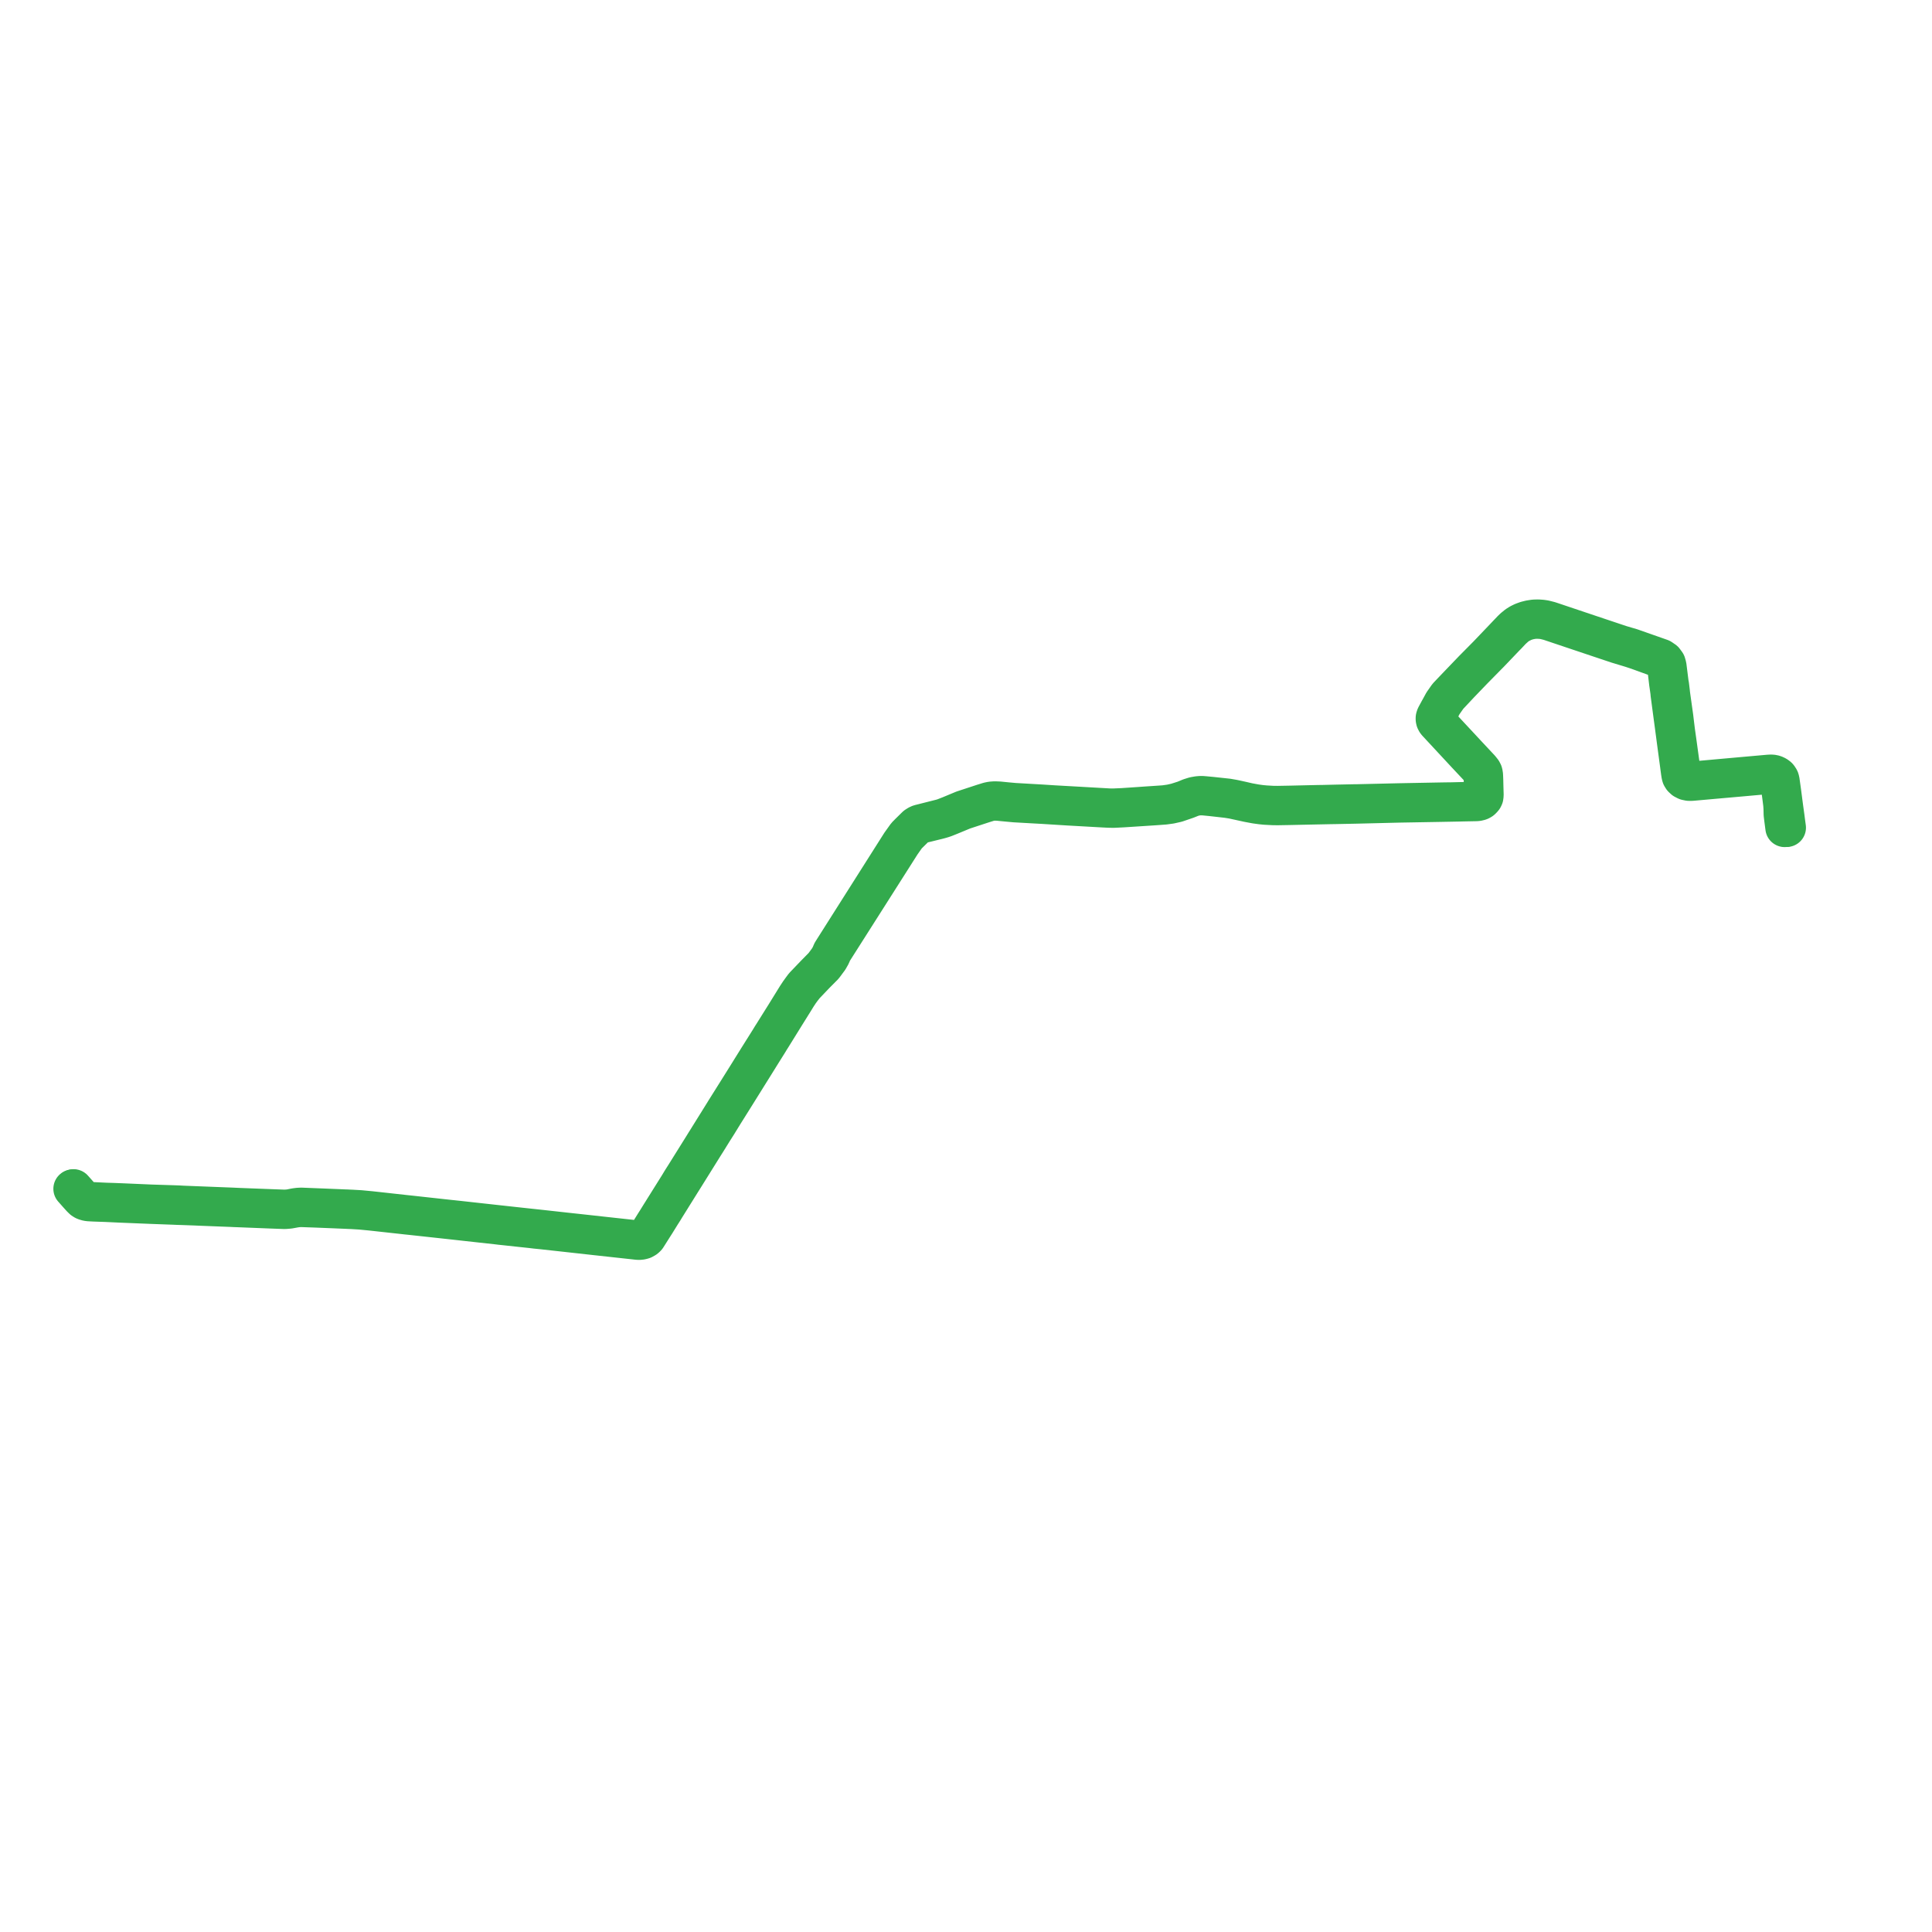     
<svg width="531.673" height="531.673" version="1.1"
     xmlns="http://www.w3.org/2000/svg">

  <title>Plan de ligne</title>
  <desc>Du 0000-00-00 au 9999-01-01</desc>

<path d='M 20 327.146 L 21.263 328.575 L 22.24 329.66 L 22.767 330.177 L 23.187 330.44 L 23.685 330.634 L 24.343 330.767 L 25.855 330.847 L 29.084 330.959 L 31.199 331.057 L 32.867 331.137 L 41.542 331.49 L 46.317 331.666 L 47.802 331.72 L 48.926 331.769 L 50.265 331.809 L 53.751 331.936 L 55.073 331.995 L 59.329 332.163 L 63.632 332.329 L 64.689 332.381 L 65.734 332.416 L 74.586 332.768 L 78.235 332.9 L 78.662 332.882 L 79.613 332.801 L 80.711 332.603 L 80.993 332.546 L 81.724 332.438 L 82.682 332.36 L 86.851 332.504 L 88.841 332.585 L 92.263 332.722 L 92.963 332.754 L 94.9 332.833 L 95.415 332.855 L 96.025 332.886 L 96.901 332.919 L 99.209 333.059 L 101.975 333.323 L 104.848 333.64 L 110.575 334.269 L 110.784 334.29 L 111.962 334.424 L 112.914 334.522 L 117.437 335.013 L 123.607 335.686 L 123.78 335.706 L 124.483 335.785 L 125.46 335.89 L 125.632 335.909 L 132.16 336.632 L 136.735 337.134 L 137.769 337.261 L 138.983 337.387 L 142.954 337.817 L 146.166 338.159 L 147.459 338.314 L 149.206 338.489 L 155.761 339.211 L 163.492 340.067 L 163.673 340.09 L 164.597 340.188 L 165.469 340.285 L 174.882 341.315 L 175.125 341.346 L 175.556 341.387 L 175.852 341.393 L 176.217 341.382 L 176.583 341.315 L 177.03 341.19 L 177.595 340.872 L 177.778 340.719 L 177.798 340.701 L 178.033 340.465 L 178.131 340.32 L 179.827 337.637 L 180.458 336.652 L 181.539 334.907 L 181.963 334.22 L 182.397 333.541 L 182.748 332.987 L 183.138 332.339 L 184.462 330.215 L 185.745 328.158 L 187.673 325.067 L 188.106 324.383 L 188.561 323.654 L 193.715 315.388 L 194.205 314.609 L 194.704 313.821 L 196.186 311.425 L 197.448 309.435 L 199.274 306.466 L 199.741 305.725 L 199.879 305.506 L 202.612 301.142 L 204.106 298.747 L 205.746 296.116 L 207.938 292.606 L 209.701 289.768 L 211.475 286.939 L 212.015 286.045 L 212.478 285.317 L 212.819 284.767 L 216.176 279.354 L 217.863 276.65 L 218.529 275.583 L 219.363 274.226 L 220.122 273.071 L 220.699 272.278 L 221.544 271.207 L 224.475 268.133 L 226.736 265.858 L 228.155 263.956 L 228.658 263.068 L 228.802 262.818 L 229.037 262.176 L 229.146 261.953 L 232.643 256.451 L 238.597 247.083 L 248.058 232.198 L 249.582 230.027 L 251.774 227.869 L 252.035 227.612 L 252.471 227.216 L 253.063 226.939 L 253.386 226.849 L 253.67 226.769 L 254.079 226.653 L 255.198 226.384 L 256.951 225.951 L 258.188 225.649 L 258.946 225.443 L 259.439 225.293 L 259.981 225.112 L 261.435 224.531 L 265.138 222.998 L 268.605 221.862 L 270.542 221.228 L 272.122 220.739 L 272.874 220.58 L 273.44 220.534 L 273.859 220.523 L 274.667 220.551 L 276.158 220.7 L 279.247 220.987 L 283.782 221.244 L 286.976 221.42 L 293.8 221.847 L 294.789 221.903 L 297.062 222.03 L 298.281 222.099 L 301.838 222.301 L 303.604 222.398 L 305.09 222.471 L 306.373 222.499 L 308.926 222.376 L 313.821 222.059 L 317.063 221.849 L 318.382 221.758 L 320.482 221.603 L 322.079 221.385 L 323.813 220.996 L 326.616 220.037 L 327.881 219.531 L 328.526 219.318 L 329.359 219.147 L 329.943 219.075 L 330.36 219.055 L 331.03 219.067 L 331.535 219.106 L 332.441 219.196 L 333.314 219.282 L 337.655 219.773 L 339.203 220.016 L 340.52 220.303 L 343.515 220.956 L 345.54 221.333 L 347.04 221.54 L 348.227 221.659 L 350.365 221.77 L 351.587 221.786 L 352.72 221.765 L 355.034 221.724 L 360.607 221.603 L 361.579 221.585 L 362.603 221.563 L 366.068 221.492 L 367.624 221.467 L 371.689 221.384 L 372.777 221.362 L 373.669 221.341 L 384.328 221.08 L 385.234 221.059 L 386.21 221.041 L 396.244 220.867 L 397.04 220.853 L 398.058 220.833 L 401.412 220.77 L 402.605 220.739 L 406.377 220.666 L 406.901 220.589 L 407.337 220.445 L 407.697 220.244 L 407.95 220.016 L 408.263 219.652 L 408.416 219.323 L 408.482 218.793 L 408.412 216.347 L 408.372 214.638 L 408.332 213.656 L 408.289 213.027 L 408.175 212.576 L 407.945 212.149 L 407.406 211.479 L 403.692 207.508 L 402.941 206.697 L 399.912 203.445 L 395.493 198.699 L 395.341 198.47 L 395.326 198.439 L 395.215 198.215 L 395.149 197.955 L 395.174 197.504 L 395.251 197.238 L 396.211 195.447 L 396.51 194.893 L 397.07 193.815 L 398.329 192.013 L 398.552 191.693 L 399.799 190.368 L 401.786 188.244 L 402.615 187.384 L 405.467 184.419 L 409.465 180.356 L 410.003 179.814 L 412.764 176.925 L 414.287 175.332 L 414.837 174.778 L 415.359 174.223 L 416.16 173.371 L 417.348 172.307 L 418.198 171.749 L 418.619 171.542 L 419.347 171.183 L 420.203 170.882 L 421.145 170.647 L 422.205 170.49 L 423.23 170.472 L 424.265 170.533 L 424.975 170.643 L 426.286 170.967 L 427.011 171.21 L 427.701 171.442 L 428.836 171.824 L 435.929 174.206 L 439.294 175.335 L 440.321 175.681 L 445.072 177.268 L 448.837 178.407 L 449.433 178.603 L 449.679 178.684 L 450.647 179.004 L 455.237 180.671 L 455.364 180.717 L 456.942 181.289 L 457.835 181.862 L 458.374 182.592 L 458.584 183.31 L 458.728 184.533 L 459.139 188.014 L 459.226 188.6 L 459.485 190.429 L 459.532 191.003 L 460.376 197.349 L 460.399 197.525 L 460.65 199.368 L 460.695 199.709 L 461.097 202.739 L 461.211 203.624 L 462.155 210.64 L 462.176 210.822 L 462.387 212.401 L 462.52 213.253 L 462.577 213.468 L 462.635 213.681 L 462.918 214.141 L 463.395 214.589 L 464.063 214.927 L 464.8 215.078 L 465.259 215.076 L 465.569 215.073 L 468.395 214.823 L 471.684 214.529 L 472.483 214.459 L 479.274 213.857 L 486.633 213.197 L 487.163 213.166 L 487.586 213.179 L 487.935 213.233 L 488.172 213.3 L 488.532 213.427 L 488.78 213.564 L 488.946 213.702 L 489.125 213.83 L 489.265 213.989 L 489.422 214.187 L 489.563 214.457 L 489.67 214.811 L 490.091 217.889 L 490.221 218.834 L 490.538 221.326 L 490.615 222.456 L 490.651 224.06 L 490.773 225.102 L 490.911 226.158 L 491.125 227.795' fill='transparent' stroke='#33AA4D' stroke-linecap='round' stroke-linejoin='round' stroke-width='10.633'/><path d='M 491.673 227.771 L 491.448 226.148 L 491.311 225.046 L 490.95 222.432 L 490.665 220.278 L 490.352 217.862 L 489.921 214.788 L 489.805 214.404 L 489.627 214.068 L 489.367 213.738 L 489.143 213.546 L 488.897 213.39 L 488.619 213.236 L 488.266 213.101 L 487.967 213.018 L 487.61 212.976 L 487.203 212.969 L 486.609 213.007 L 479.253 213.662 L 472.467 214.272 L 471.668 214.344 L 468.371 214.64 L 465.542 214.893 L 465.235 214.89 L 464.824 214.89 L 464.139 214.737 L 463.541 214.431 L 463.096 214.038 L 462.805 213.431 L 462.783 213.236 L 462.771 213.136 L 462.571 211.973 L 462.46 210.795 L 462.449 210.618 L 461.937 206.897 L 461.483 203.599 L 461.134 201.136 L 460.959 199.685 L 460.916 199.343 L 460.696 197.498 L 460.675 197.323 L 459.785 190.98 L 459.733 190.416 L 459.508 188.566 L 459.397 187.992 L 458.961 184.512 L 458.809 183.298 L 458.588 182.52 L 458.008 181.727 L 457.113 181.111 L 455.458 180.529 L 455.337 180.487 L 449.763 178.528 L 449.518 178.443 L 448.925 178.234 L 445.955 177.36 L 445.161 177.094 L 440.409 175.503 L 437.617 174.568 L 436.015 174.03 L 428.925 171.647 L 427.786 171.264 L 427.098 171.034 L 426.365 170.794 L 425.025 170.46 L 424.289 170.354 L 423.217 170.28 L 422.151 170.314 L 421.043 170.484 L 420.009 170.743 L 419.016 171.106 L 418.173 171.518 L 417.4 172.008 L 416.504 172.742 L 415.947 173.277 L 415.159 174.103 L 414.648 174.638 L 414.106 175.211 L 409.295 180.246 L 405.28 184.301 L 402.435 187.266 L 400.415 189.375 L 399.582 190.244 L 398.351 191.541 L 398.096 191.901 L 397.089 193.336 L 396.228 194.917 L 395.929 195.448 L 395.057 197.064 L 394.966 197.298 L 394.896 197.57 L 394.896 197.914 L 394.967 198.264 L 395.098 198.518 L 395.174 198.663 L 395.351 198.885 L 399.706 203.574 L 403.478 207.637 L 407.197 211.598 L 407.679 212.151 L 407.811 212.384 L 407.919 212.617 L 408.034 213.055 L 408.082 213.66 L 408.116 214.654 L 408.161 216.343 L 408.227 218.883 L 408.166 219.241 L 408.033 219.565 L 407.897 219.74 L 407.626 220.025 L 407.051 220.329 L 406.376 220.459 L 402.598 220.525 L 399.436 220.602 L 398.054 220.617 L 397.029 220.633 L 396.244 220.648 L 386.199 220.836 L 385.222 220.855 L 384.326 220.876 L 377.33 221.039 L 373.667 221.125 L 372.769 221.134 L 371.683 221.156 L 367.616 221.242 L 364.155 221.325 L 362.594 221.347 L 361.558 221.371 L 360.6 221.391 L 355.04 221.52 L 352.707 221.562 L 351.685 221.581 L 350.374 221.574 L 348.245 221.45 L 346.977 221.332 L 345.578 221.14 L 343.546 220.77 L 341.861 220.38 L 340.588 220.099 L 340.083 219.988 L 339.406 219.847 L 337.832 219.571 L 333.375 219.092 L 332.469 219.007 L 331.523 218.918 L 330.794 218.859 L 330.235 218.871 L 329.661 218.921 L 328.66 219.095 L 327.446 219.476 L 325.924 220.108 L 324.368 220.603 L 323.731 220.806 L 322.167 221.164 L 320.461 221.406 L 318.362 221.552 L 315.133 221.767 L 313.799 221.863 L 308.916 222.192 L 306.368 222.302 L 305.238 222.285 L 303.622 222.194 L 298.294 221.891 L 296.956 221.814 L 290.13 221.431 L 286.992 221.228 L 281.054 220.884 L 279.146 220.776 L 277.129 220.594 L 276.191 220.499 L 274.947 220.375 L 273.765 220.327 L 272.796 220.398 L 272.053 220.552 L 270.455 221.048 L 265.034 222.827 L 261.382 224.345 L 259.759 224.977 L 259.19 225.159 L 258.11 225.434 L 254.999 226.221 L 253.982 226.481 L 253.607 226.574 L 253.325 226.643 L 253.113 226.696 L 252.769 226.823 L 252.502 226.97 L 252.037 227.271 L 251.588 227.709 L 251.299 227.994 L 250.138 229.138 L 249.369 229.92 L 247.806 232.101 L 244.702 236.997 L 237.907 247.719 L 228.935 261.877 L 228.793 262.139 L 228.567 262.772 L 228.41 263.057 L 227.888 263.945 L 226.586 265.714 L 224.334 268.001 L 221.362 271.101 L 221.041 271.475 L 220.514 272.19 L 219.917 273.016 L 219.169 274.149 L 218.333 275.497 L 216.088 279.133 L 212.633 284.645 L 212.253 285.239 L 211.759 286.058 L 211.26 286.851 L 208.503 291.24 L 206.814 293.95 L 205.524 296.027 L 202.381 301.047 L 199.636 305.42 L 199.496 305.642 L 199.048 306.371 L 197.208 309.33 L 195.082 312.745 L 194.472 313.726 L 193.973 314.517 L 193.494 315.295 L 189.786 321.233 L 189.027 322.449 L 188.331 323.563 L 187.869 324.287 L 187.439 324.97 L 186.759 326.102 L 182.912 332.244 L 182.506 332.893 L 182.16 333.451 L 181.732 334.13 L 180.616 335.933 L 180.217 336.551 L 178.712 338.975 L 178.006 340.151 L 177.919 340.239 L 177.807 340.378 L 177.615 340.568 L 177.344 340.776 L 177.049 340.94 L 176.911 340.991 L 176.668 341.086 L 176.324 341.154 L 175.952 341.19 L 175.257 341.147 L 175.013 341.12 L 165.499 340.078 L 164.625 339.976 L 163.708 339.869 L 163.527 339.859 L 158.166 339.272 L 155.791 339.015 L 149.094 338.272 L 147.491 338.1 L 144.251 337.752 L 142.986 337.614 L 139.007 337.179 L 137.803 337.045 L 136.769 336.933 L 132.192 336.427 L 125.664 335.704 L 125.493 335.688 L 124.509 335.582 L 123.809 335.512 L 123.636 335.493 L 120.921 335.195 L 117.468 334.816 L 112.942 334.317 L 111.887 334.208 L 110.815 334.09 L 110.606 334.067 L 104.877 333.432 L 101.968 333.112 L 99.115 332.842 L 96.913 332.715 L 96.048 332.68 L 95.428 332.646 L 94.909 332.632 L 92.972 332.55 L 90.303 332.44 L 88.848 332.379 L 86.859 332.302 L 83.034 332.149 L 82.698 332.151 L 82.103 332.182 L 81.536 332.251 L 81.006 332.337 L 79.623 332.614 L 78.674 332.682 L 78.266 332.698 L 74.598 332.562 L 65.743 332.223 L 64.702 332.174 L 63.644 332.126 L 59.343 331.96 L 55.081 331.791 L 51.735 331.661 L 50.284 331.603 L 49.112 331.537 L 47.816 331.49 L 41.556 331.291 L 38.186 331.144 L 33.437 330.938 L 32.75 330.914 L 31.085 330.848 L 29.187 330.792 L 27.907 330.731 L 26.012 330.64 L 24.312 330.552 L 23.832 330.464 L 23.18 330.189 L 22.769 329.879 L 22.398 329.491 L 21.821 328.842 L 21.032 327.955 L 20.398 327.243 L 20.239 327.065' fill='transparent' stroke='#33AA4D' stroke-linecap='round' stroke-linejoin='round' stroke-width='10.633'/>
</svg>
